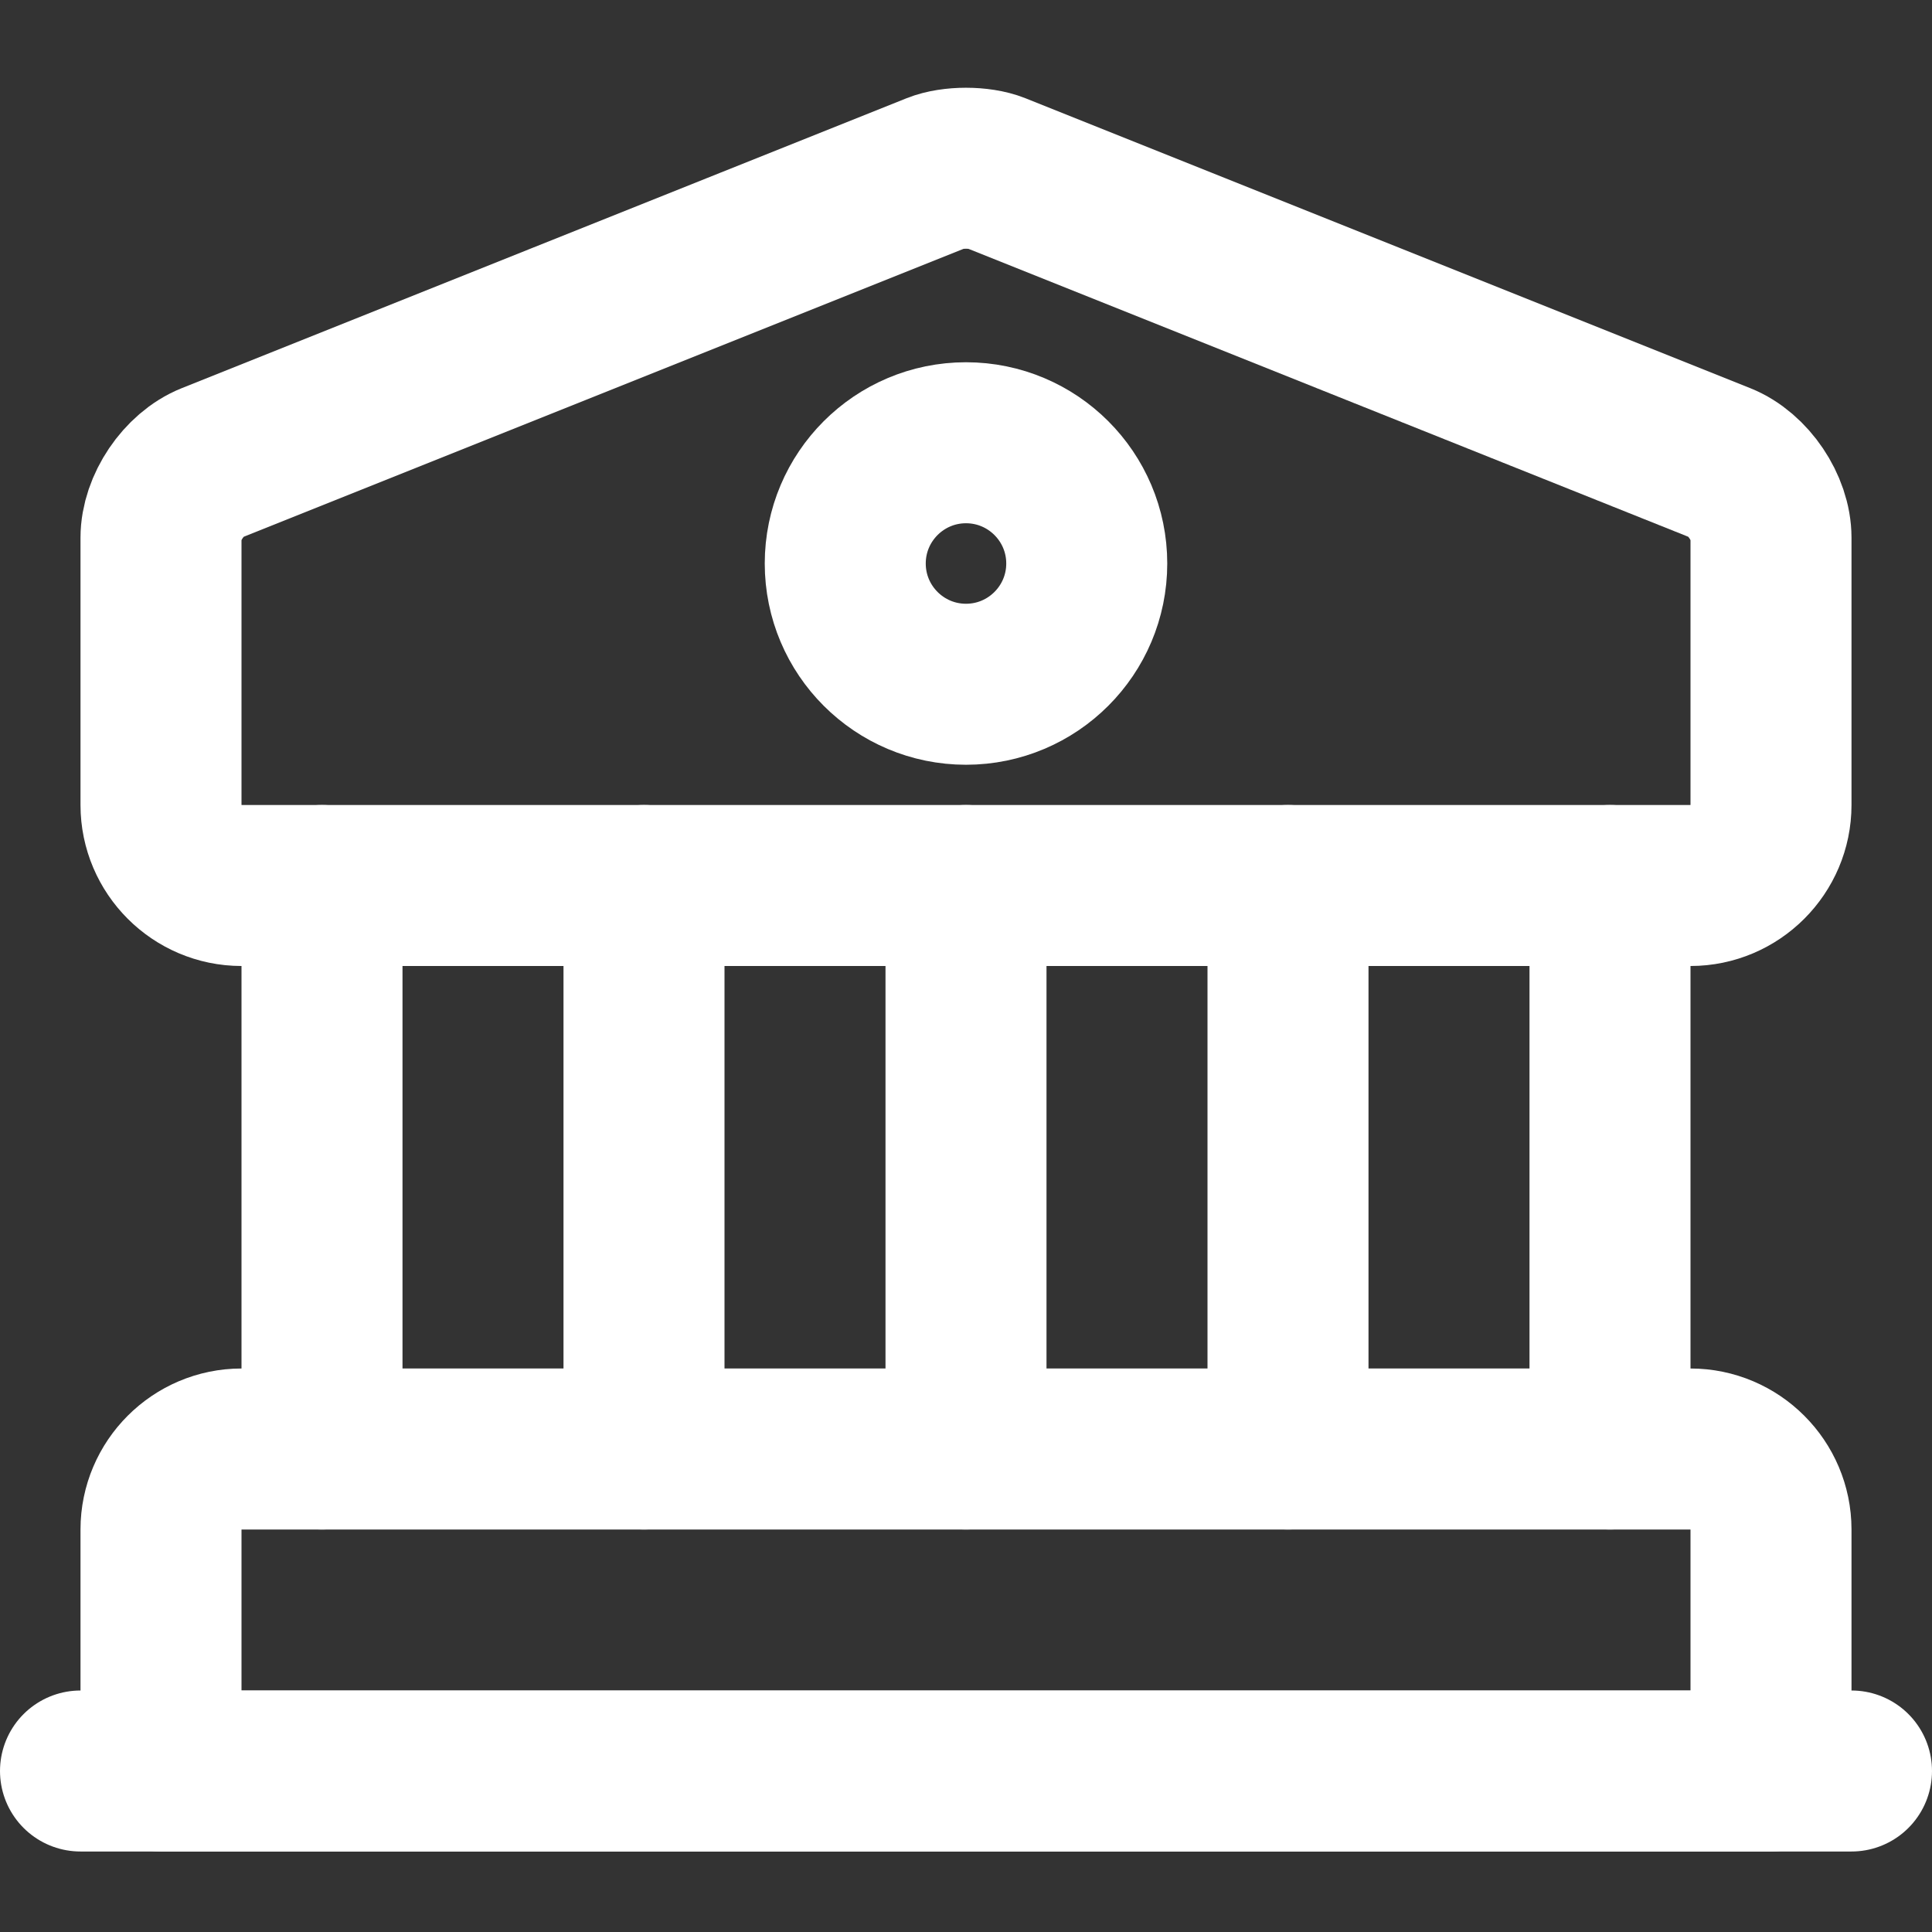 <svg width="24" height="24" viewBox="0 0 24 24" fill="none" xmlns="http://www.w3.org/2000/svg">
<rect x="0" y="0" width="24" height="24" fill="#333333" stroke="none"/>
<path d="M12.37 2.15L21.37 5.75C21.72 5.89 22 6.31 22 6.68V10C22 10.55 21.55 11 21 11H3C2.45 11 2 10.55 2 10V6.68C2 6.31 2.28 5.89 2.63 5.75L11.63 2.15C11.83 2.07 12.17 2.07 12.37 2.15Z" stroke="white" stroke-width="2" stroke-miterlimit="10" stroke-linecap="round" stroke-linejoin="round"/>
<path d="M22 22H2V19C2 18.45 2.45 18 3 18H21C21.55 18 22 18.45 22 19V22Z" stroke="white" stroke-width="2" stroke-miterlimit="10" stroke-linecap="round" stroke-linejoin="round"/>
<path d="M4 18V11" stroke="white" stroke-width="2" stroke-miterlimit="10" stroke-linecap="round" stroke-linejoin="round"/>
<path d="M8 18V11" stroke="white" stroke-width="2" stroke-miterlimit="10" stroke-linecap="round" stroke-linejoin="round"/>
<path d="M12 18V11" stroke="white" stroke-width="2" stroke-miterlimit="10" stroke-linecap="round" stroke-linejoin="round"/>
<path d="M16 18V11" stroke="white" stroke-width="2" stroke-miterlimit="10" stroke-linecap="round" stroke-linejoin="round"/>
<path d="M20 18V11" stroke="white" stroke-width="2" stroke-miterlimit="10" stroke-linecap="round" stroke-linejoin="round"/>
<path d="M1 22H23" stroke="white" stroke-width="2" stroke-miterlimit="10" stroke-linecap="round" stroke-linejoin="round"/>
<path d="M12 8.5C12.828 8.5 13.5 7.828 13.5 7C13.5 6.172 12.828 5.5 12 5.5C11.172 5.5 10.5 6.172 10.5 7C10.5 7.828 11.172 8.5 12 8.5Z" stroke="white" stroke-width="2" stroke-miterlimit="10" stroke-linecap="round" stroke-linejoin="round"/>
</svg>
